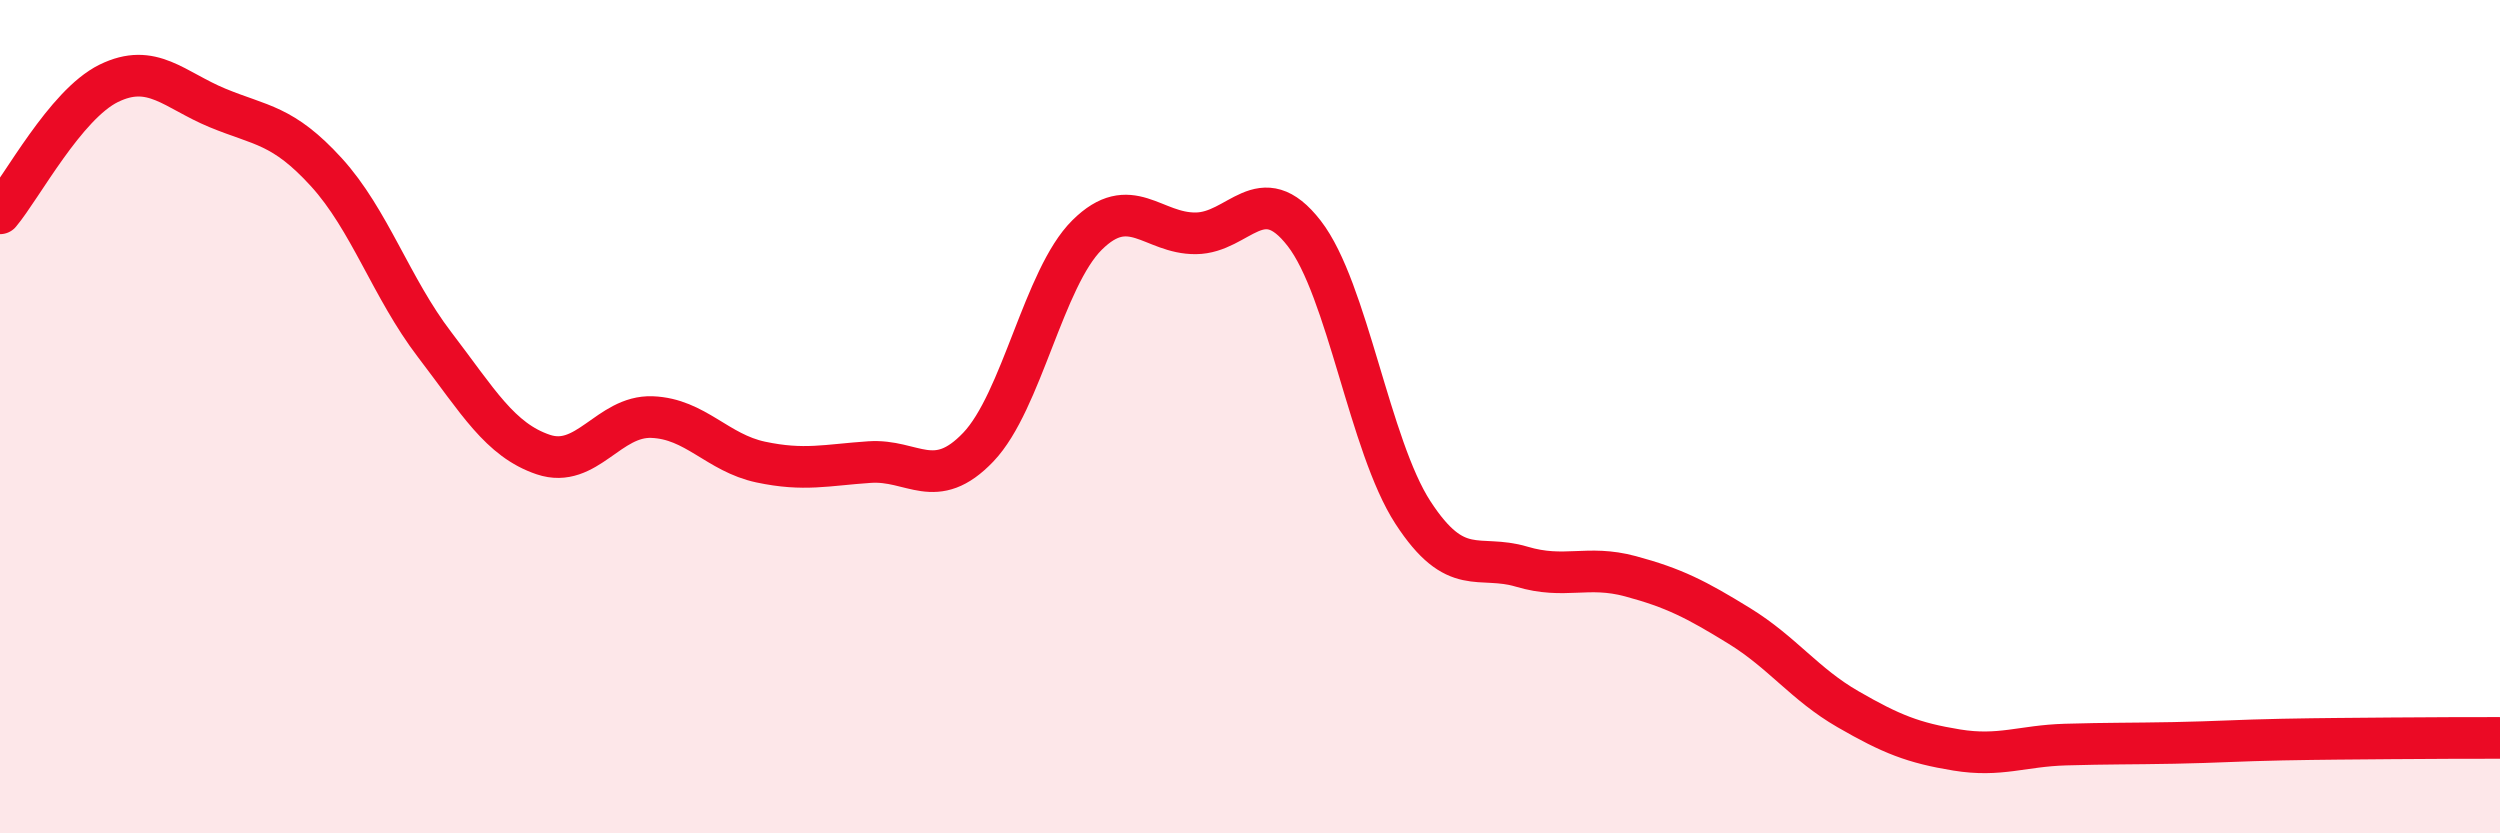 
    <svg width="60" height="20" viewBox="0 0 60 20" xmlns="http://www.w3.org/2000/svg">
      <path
        d="M 0,5.12 C 0.52,4.5 1.57,2.51 2.61,2 C 3.65,1.49 4.18,2.16 5.22,2.59 C 6.26,3.02 6.79,2.99 7.83,4.13 C 8.87,5.27 9.39,6.91 10.43,8.27 C 11.47,9.63 12,10.56 13.04,10.91 C 14.08,11.26 14.61,9.97 15.65,10.01 C 16.69,10.05 17.22,10.87 18.26,11.09 C 19.3,11.31 19.83,11.16 20.87,11.09 C 21.91,11.02 22.44,11.82 23.48,10.73 C 24.52,9.64 25.05,6.67 26.09,5.64 C 27.13,4.61 27.66,5.61 28.7,5.6 C 29.74,5.59 30.26,4.26 31.3,5.6 C 32.34,6.94 32.87,10.7 33.91,12.3 C 34.95,13.9 35.48,13.29 36.52,13.6 C 37.56,13.91 38.09,13.55 39.13,13.83 C 40.17,14.11 40.7,14.38 41.74,15.02 C 42.78,15.66 43.31,16.42 44.35,17.02 C 45.39,17.62 45.92,17.83 46.96,18 C 48,18.17 48.53,17.9 49.57,17.87 C 50.61,17.84 51.13,17.85 52.17,17.83 C 53.21,17.81 53.74,17.77 54.78,17.75 C 55.82,17.73 56.35,17.73 57.39,17.72 C 58.43,17.71 59.48,17.71 60,17.71L60 20L0 20Z"
        fill="#EB0A25"
        opacity="0.1"
        stroke-linecap="round"
        stroke-linejoin="round"
      />
      <path
        d="M 0,5.12 C 0.52,4.5 1.57,2.51 2.61,2 C 3.65,1.49 4.18,2.16 5.22,2.59 C 6.26,3.02 6.79,2.99 7.83,4.13 C 8.87,5.27 9.39,6.91 10.43,8.27 C 11.47,9.63 12,10.56 13.04,10.91 C 14.08,11.26 14.61,9.97 15.65,10.01 C 16.69,10.05 17.22,10.87 18.26,11.09 C 19.3,11.31 19.83,11.16 20.87,11.09 C 21.91,11.02 22.44,11.82 23.48,10.73 C 24.52,9.64 25.05,6.67 26.09,5.64 C 27.13,4.61 27.66,5.61 28.7,5.6 C 29.74,5.59 30.26,4.26 31.3,5.6 C 32.34,6.94 32.87,10.7 33.91,12.3 C 34.95,13.9 35.48,13.29 36.52,13.6 C 37.56,13.91 38.09,13.55 39.13,13.83 C 40.17,14.11 40.7,14.38 41.74,15.02 C 42.78,15.66 43.31,16.42 44.35,17.02 C 45.39,17.62 45.92,17.83 46.96,18 C 48,18.17 48.53,17.9 49.57,17.87 C 50.61,17.84 51.13,17.85 52.17,17.83 C 53.21,17.81 53.74,17.77 54.78,17.75 C 55.82,17.73 56.35,17.73 57.39,17.72 C 58.43,17.71 59.48,17.71 60,17.71"
        stroke="#EB0A25"
        stroke-width="1"
        fill="none"
        stroke-linecap="round"
        stroke-linejoin="round"
      />
    </svg>
  